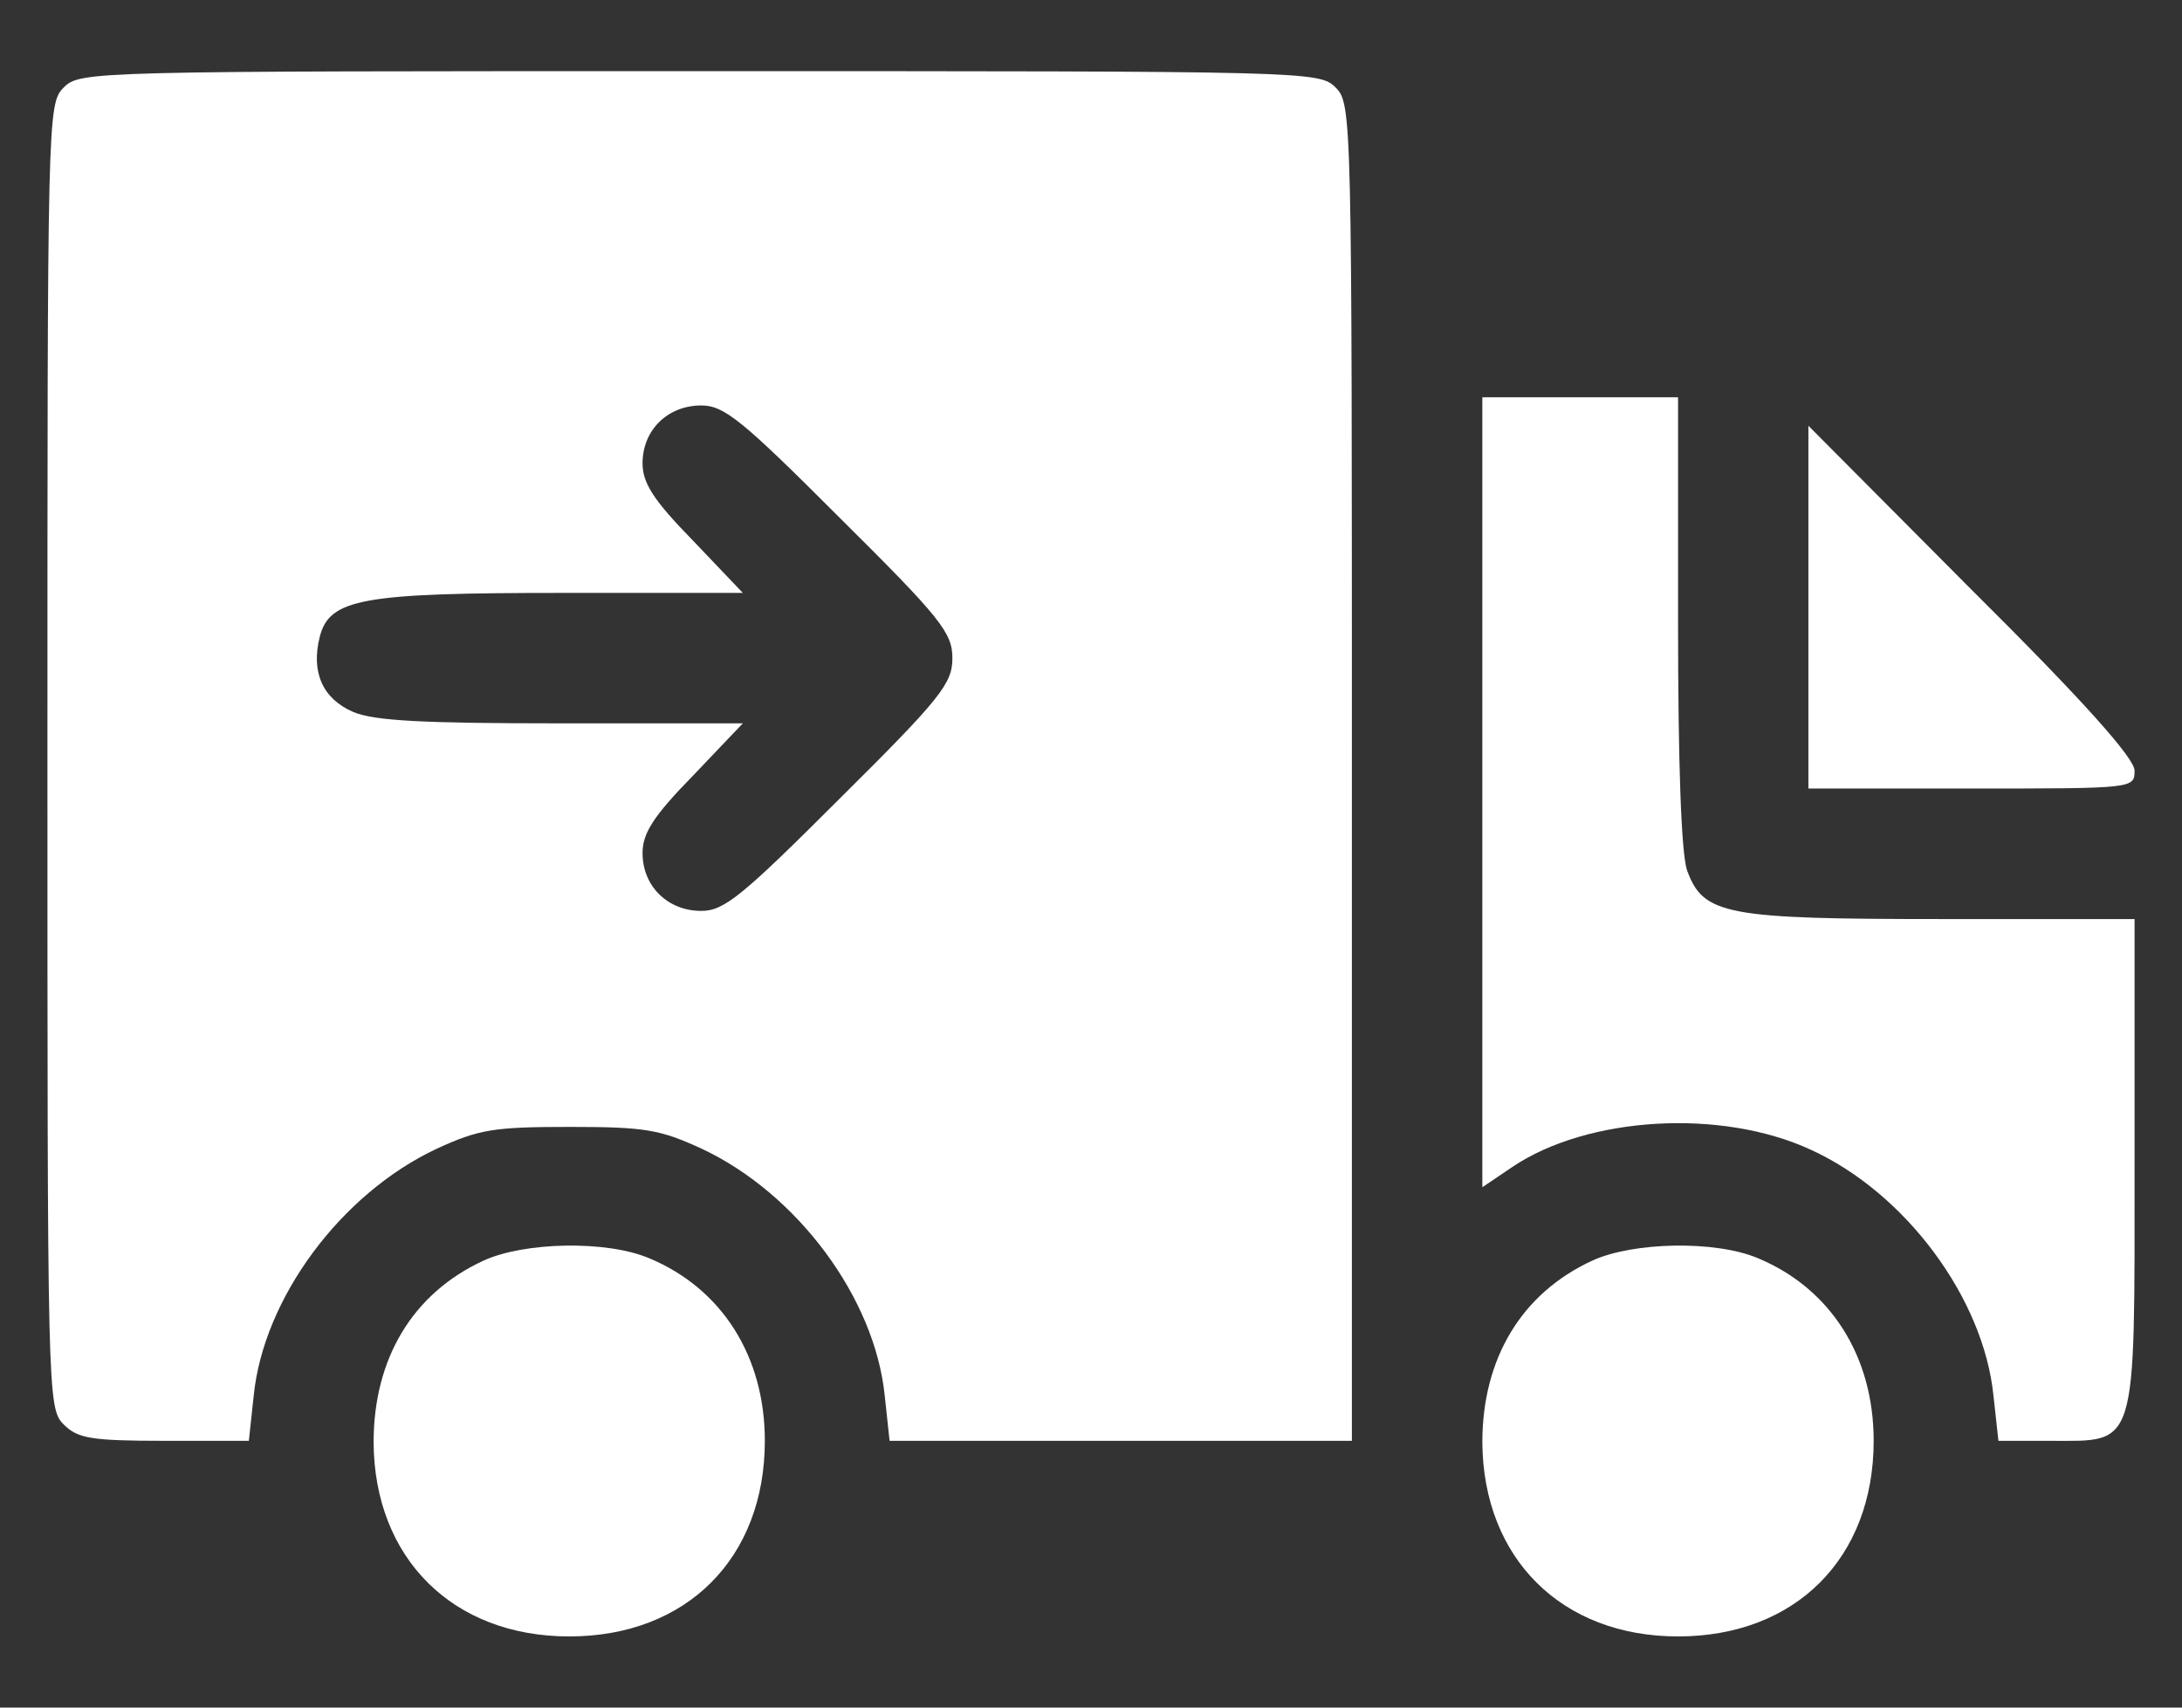 <?xml version="1.0" encoding="UTF-8"?> <svg xmlns="http://www.w3.org/2000/svg" width="23" height="18" viewBox="0 0 23 18" fill="none"><rect x="0" y="0" width="23" height="18" fill="#333333" stroke="none"/><path d="M0.672 0.922C0.5 1.094 0.5 1.206 0.5 7.969C0.5 14.732 0.5 14.844 0.672 15.016C0.818 15.162 0.955 15.188 1.737 15.188H2.623L2.674 14.715C2.777 13.684 3.594 12.584 4.599 12.111C5.046 11.905 5.201 11.879 6 11.879C6.799 11.879 6.954 11.905 7.401 12.111C8.406 12.584 9.223 13.684 9.326 14.715L9.377 15.188H11.809H14.25V8.141C14.25 1.206 14.25 1.094 14.078 0.922C13.906 0.75 13.794 0.75 7.375 0.75C0.955 0.75 0.844 0.75 0.672 0.922ZM8.853 5.46C9.919 6.517 10.039 6.671 10.039 6.938C10.039 7.204 9.919 7.359 8.853 8.416C7.822 9.447 7.633 9.602 7.392 9.602C7.04 9.602 6.773 9.344 6.773 8.992C6.773 8.785 6.885 8.605 7.306 8.175L7.83 7.625H5.923C4.462 7.625 3.946 7.599 3.723 7.505C3.405 7.367 3.276 7.092 3.37 6.714C3.473 6.31 3.817 6.25 5.923 6.25H7.83L7.306 5.7C6.885 5.27 6.773 5.09 6.773 4.884C6.773 4.531 7.04 4.274 7.392 4.274C7.633 4.274 7.822 4.428 8.853 5.46Z" fill="white"></path><path d="M15.625 8.356V12.515L15.943 12.3C16.734 11.768 18.143 11.682 19.088 12.12C20.085 12.575 20.91 13.684 21.013 14.715L21.065 15.188H21.606C22.534 15.188 22.5 15.308 22.5 12.266V9.688H20.48C18.186 9.688 17.954 9.645 17.782 9.172C17.722 8.983 17.688 8.072 17.688 6.543V4.188H16.656H15.625V8.356Z" fill="white"></path><path d="M19.062 6.396V8.312H20.781C22.491 8.312 22.5 8.312 22.5 8.123C22.5 7.995 21.976 7.402 20.781 6.216L19.062 4.488V6.396Z" fill="white"></path><path d="M5.098 13.288C4.35 13.632 3.938 14.32 3.938 15.205C3.946 16.425 4.771 17.25 6 17.25C7.237 17.25 8.062 16.425 8.062 15.188C8.062 14.294 7.607 13.581 6.842 13.263C6.395 13.073 5.527 13.091 5.098 13.288Z" fill="white"></path><path d="M16.785 13.288C16.038 13.632 15.625 14.32 15.625 15.205C15.634 16.425 16.459 17.25 17.688 17.25C18.925 17.25 19.75 16.425 19.75 15.188C19.75 14.294 19.294 13.581 18.53 13.263C18.083 13.073 17.215 13.091 16.785 13.288Z" fill="white"></path></svg> 